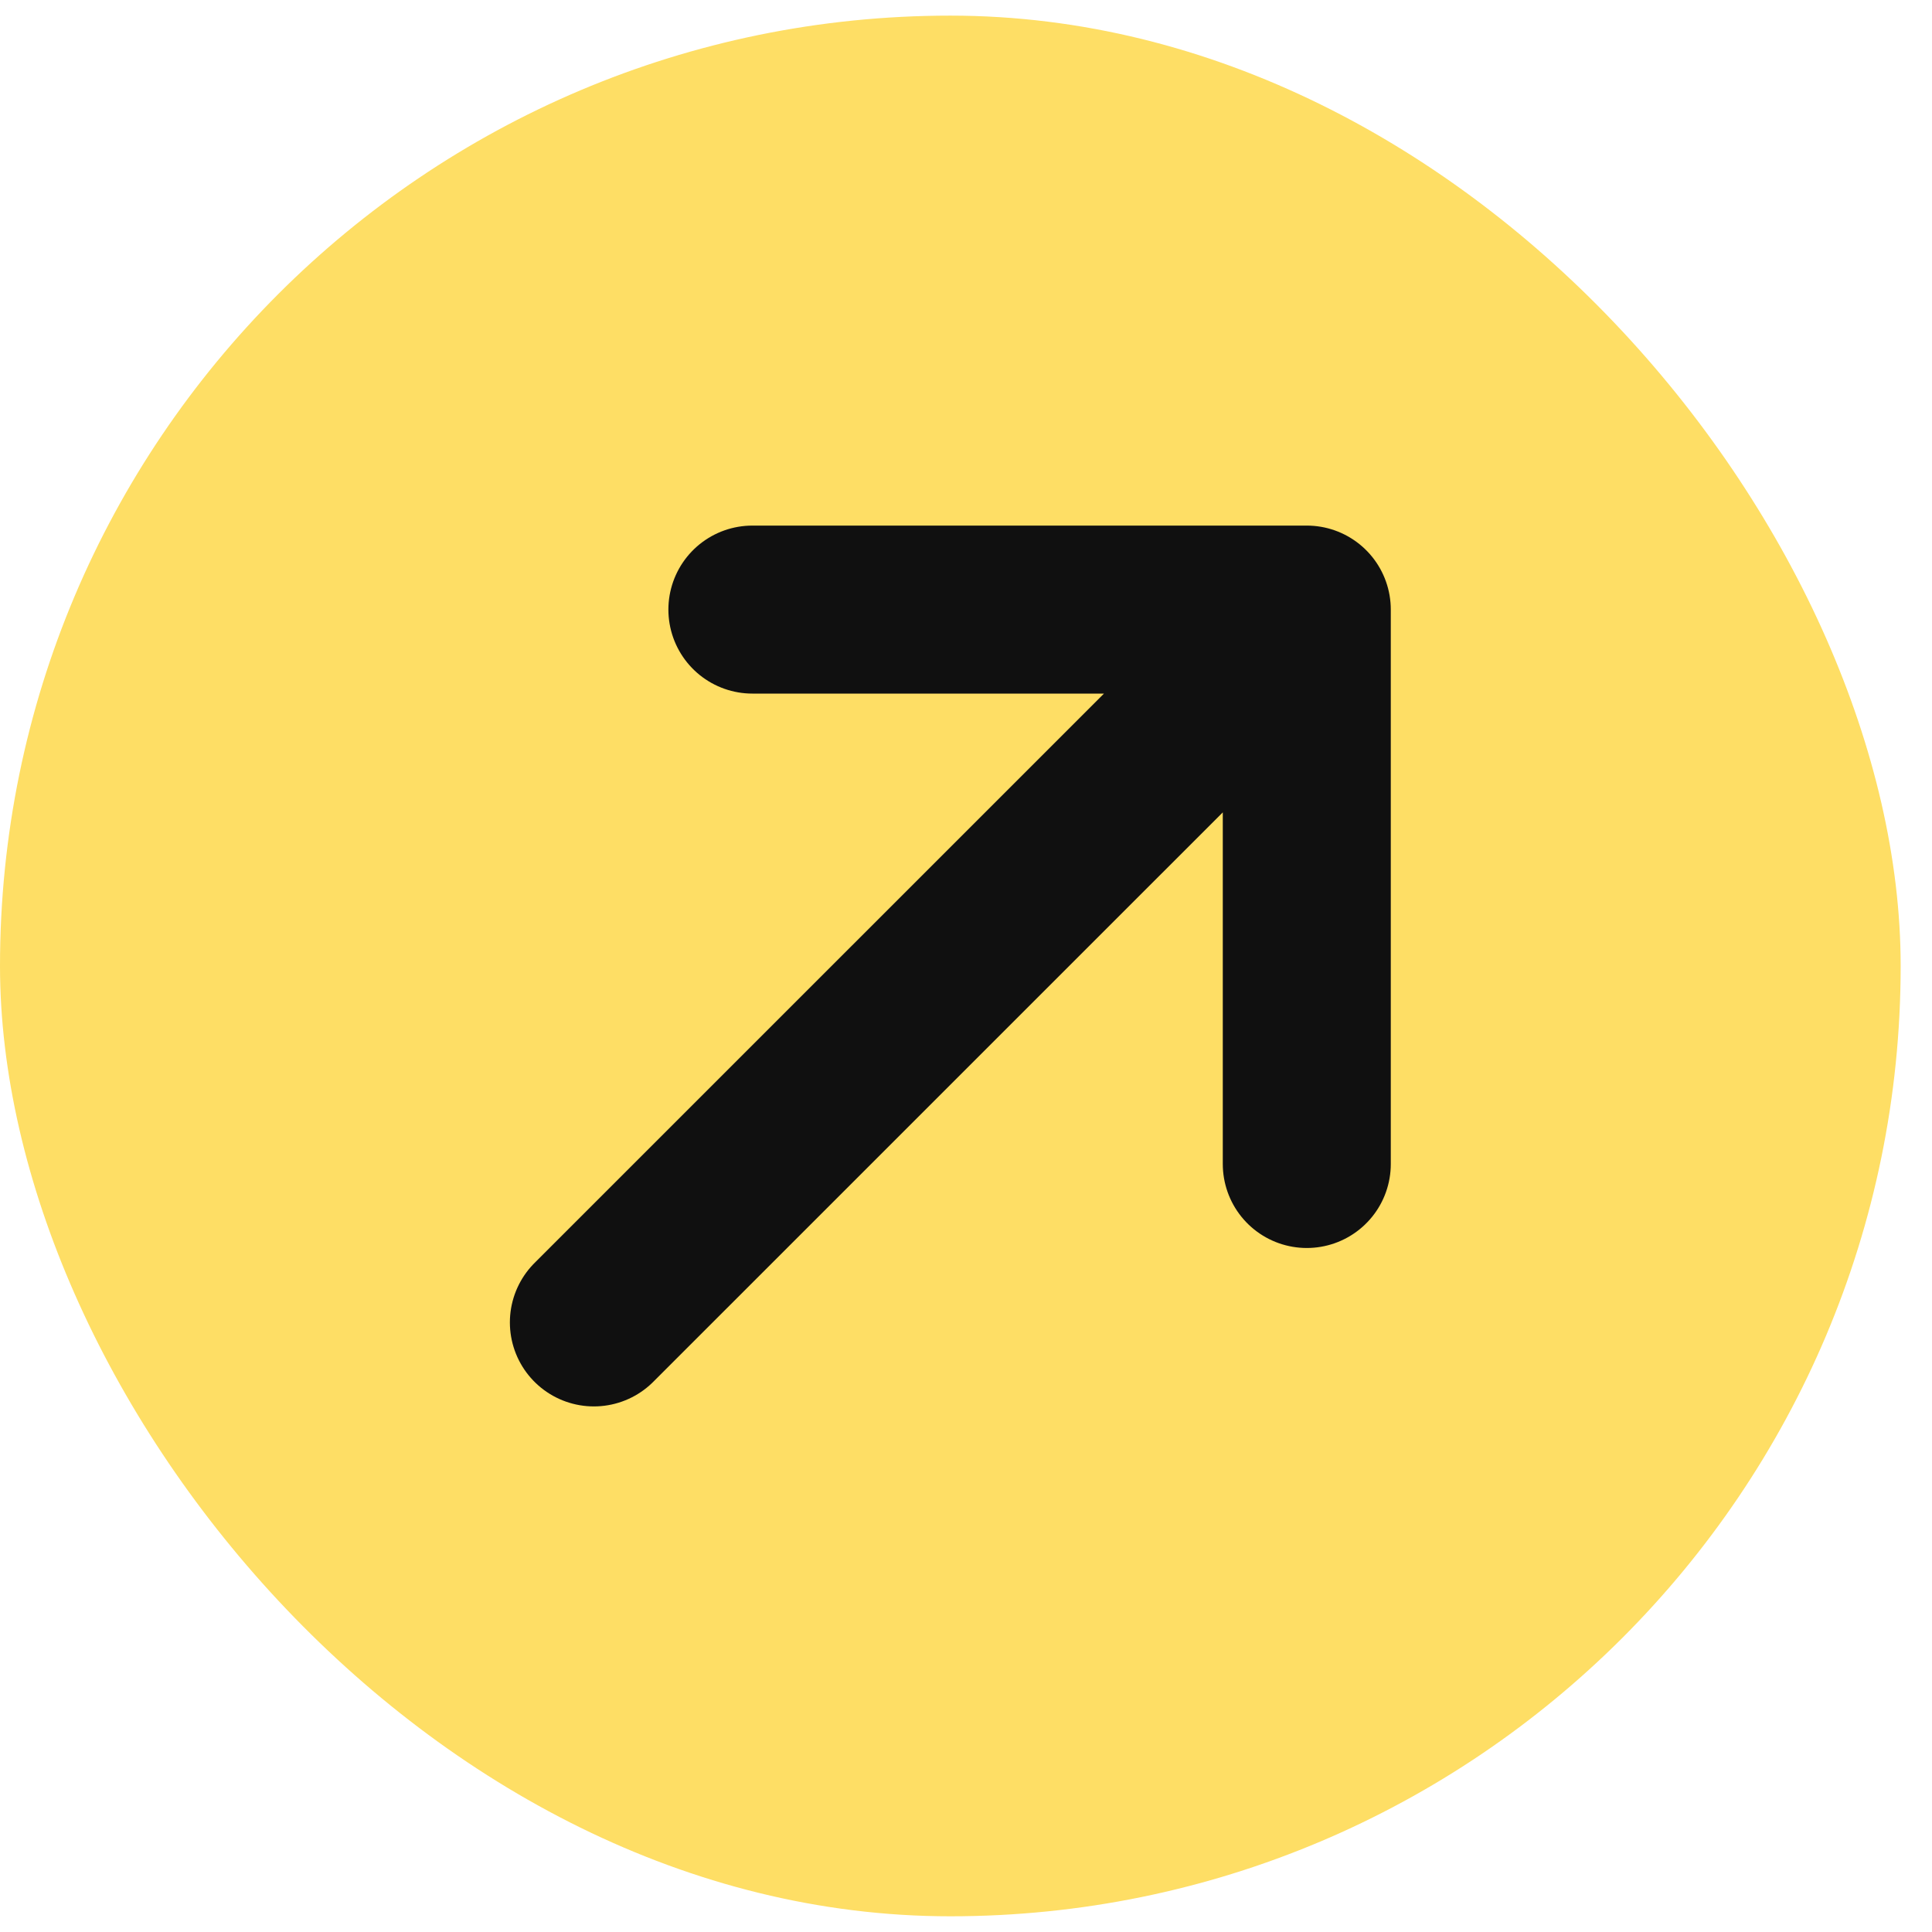 <svg xmlns="http://www.w3.org/2000/svg" width="23" height="23" fill="none"><rect width="22.627" height="22.627" y=".186" fill="#FEDE65" rx="11.314"/><path stroke="#101010" stroke-linecap="round" stroke-linejoin="round" stroke-width="2" d="M8.957 7.257h6.6m0 0v6.6m0-6.6L7.07 15.743"/></svg>